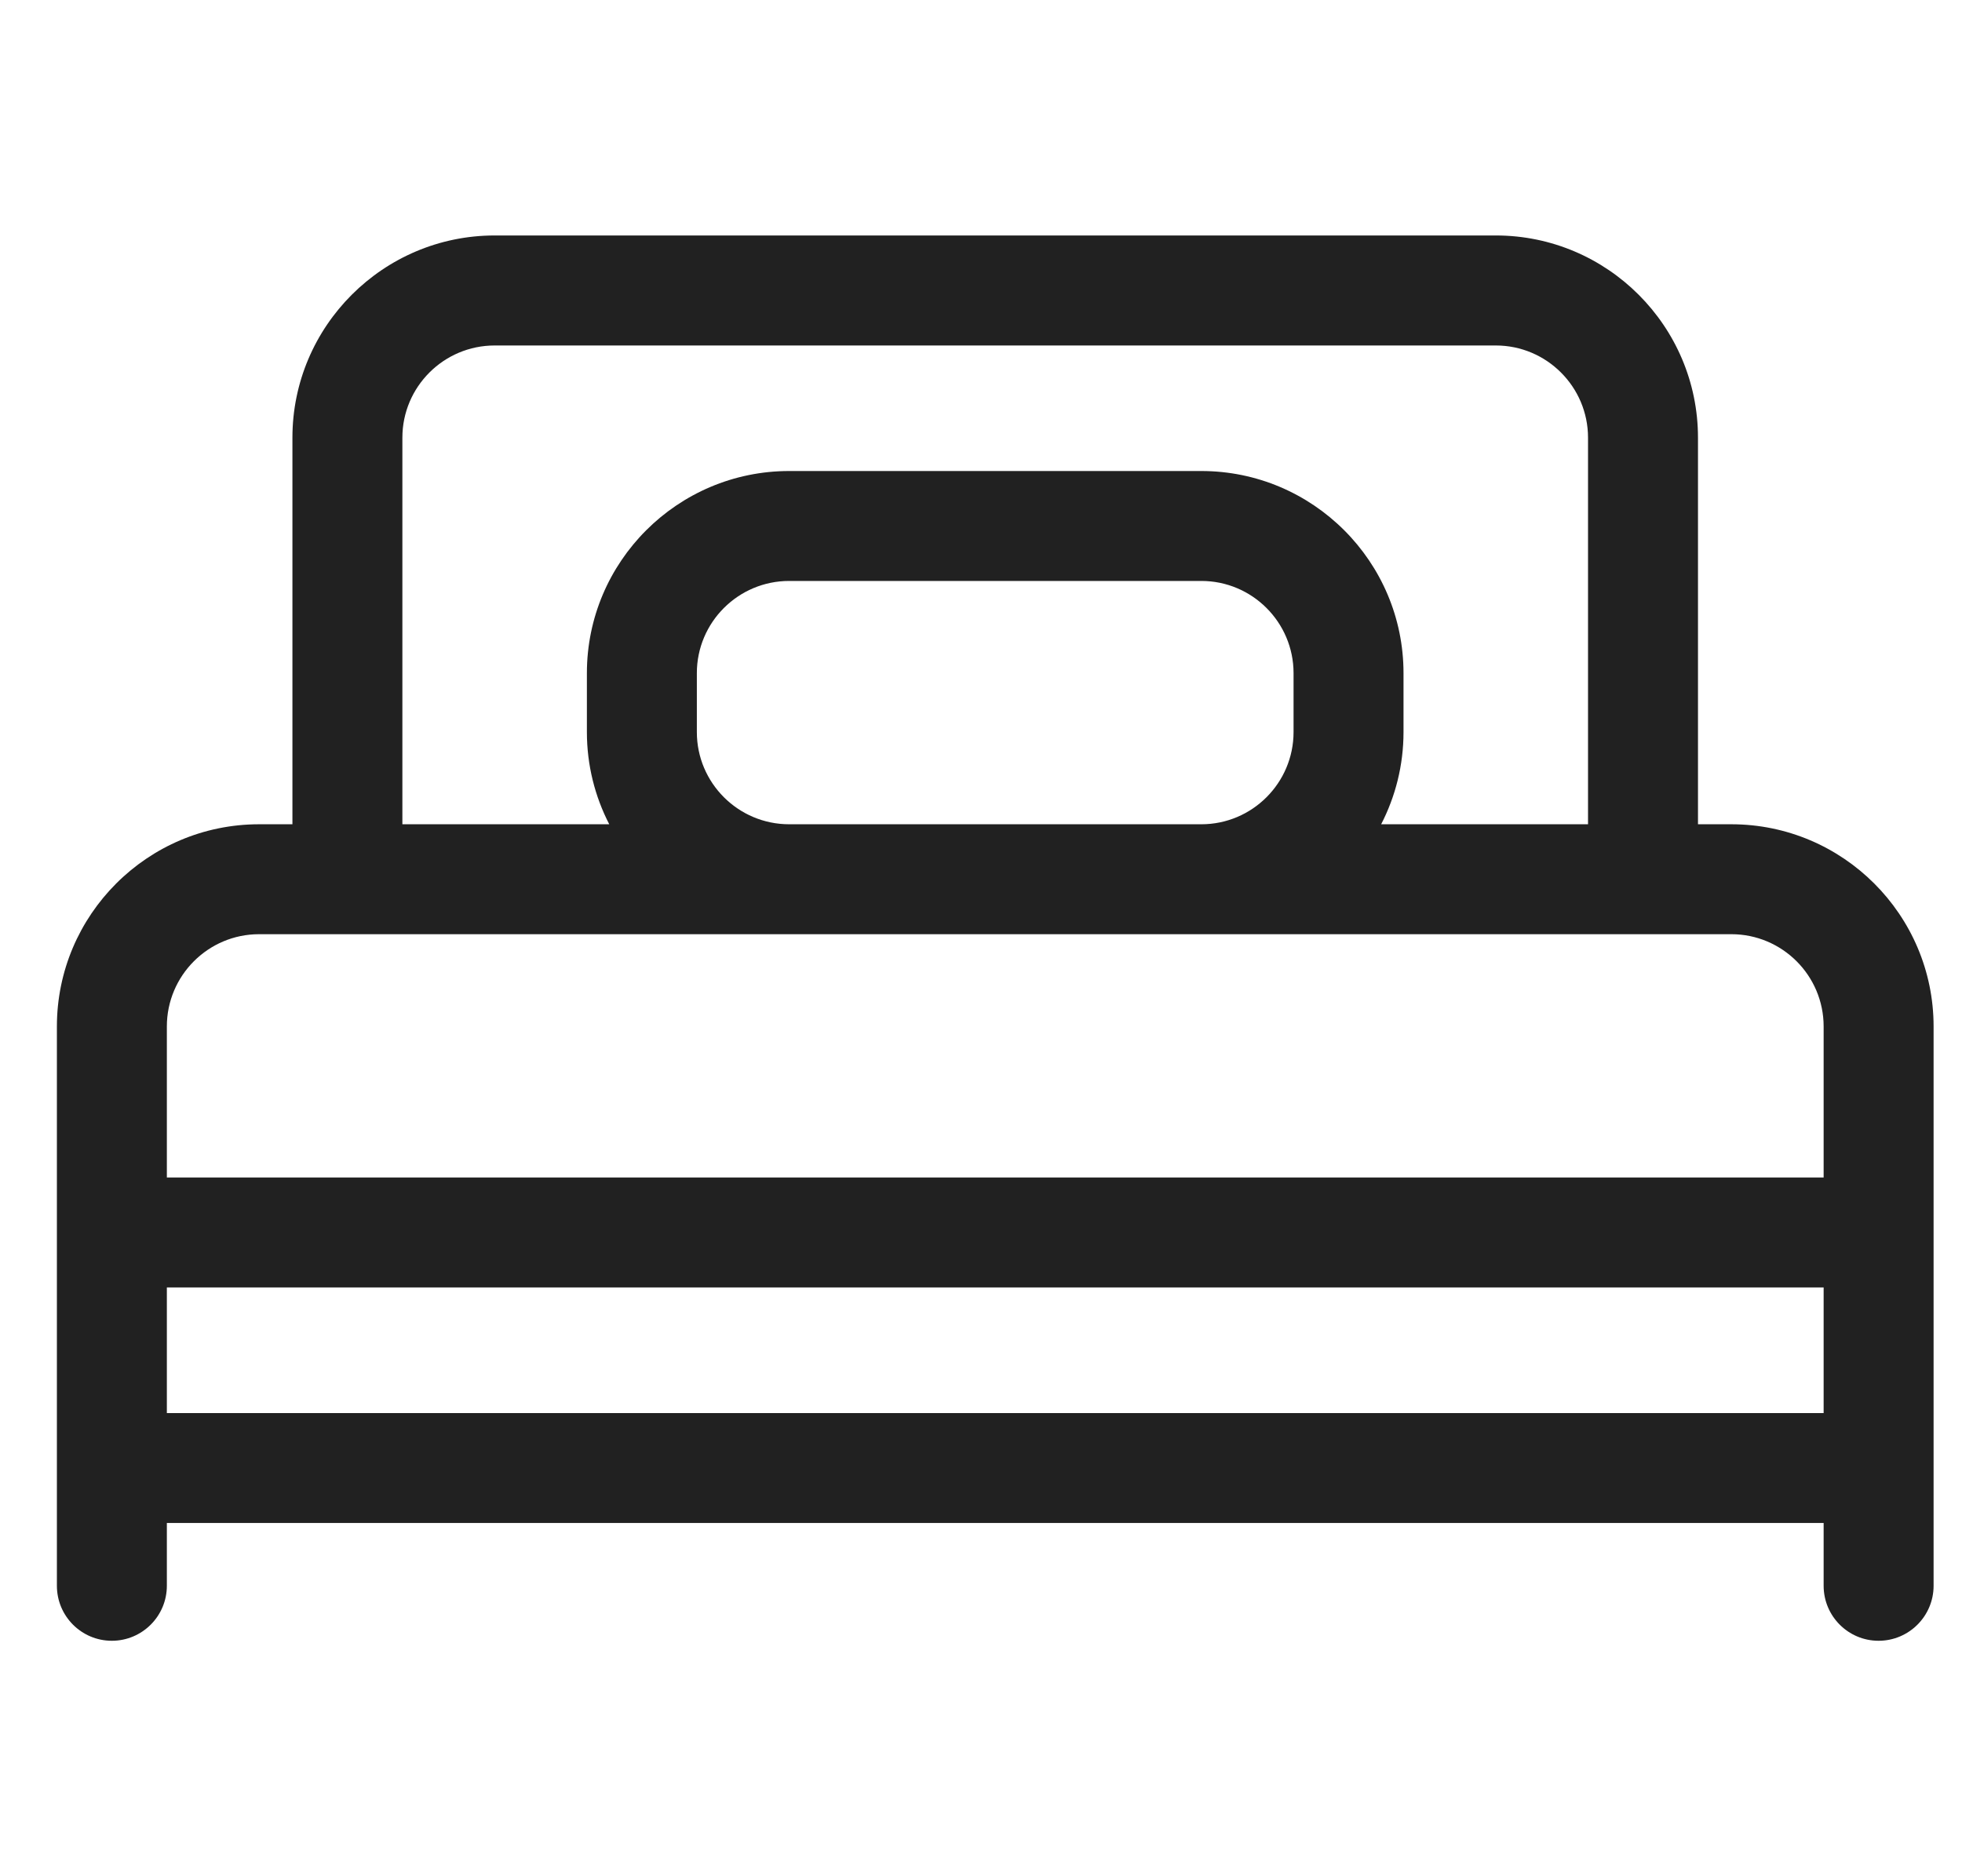 <svg width="23" height="22" viewBox="0 0 23 22" fill="none" xmlns="http://www.w3.org/2000/svg">
<g id="Bed (1) 1" clip-path="url(#clip0_3181_21091)">
<path id="Vector" d="M20.296 9.665H19.905V5.132C19.905 3.825 18.842 2.761 17.535 2.761H5.799C4.492 2.761 3.428 3.825 3.428 5.132V9.665H3.037C1.73 9.665 0.667 10.728 0.667 12.036V17.213V18.594C0.667 18.95 0.955 19.239 1.311 19.239C1.667 19.239 1.956 18.95 1.956 18.594V17.858H21.378V18.594C21.378 18.95 21.666 19.239 22.022 19.239C22.378 19.239 22.667 18.95 22.667 18.594V17.213V12.036C22.667 10.728 21.603 9.665 20.296 9.665ZM4.717 5.132C4.717 4.536 5.202 4.051 5.799 4.051H17.535C18.131 4.051 18.616 4.536 18.616 5.132V9.665H16.191C16.358 9.341 16.453 8.973 16.453 8.584V7.893C16.453 6.586 15.39 5.523 14.083 5.523H9.251C7.943 5.523 6.88 6.586 6.88 7.893V8.584C6.88 8.973 6.975 9.341 7.142 9.665H4.717V5.132ZM8.169 8.584V7.893C8.169 7.297 8.654 6.812 9.251 6.812H14.083C14.679 6.812 15.164 7.297 15.164 7.893V8.584C15.164 9.18 14.679 9.665 14.083 9.665H9.251C8.654 9.665 8.169 9.18 8.169 8.584ZM3.037 10.954H4.073H9.251H14.083H19.261H20.296C20.893 10.954 21.378 11.439 21.378 12.036V13.807H1.956V12.036C1.956 11.439 2.441 10.954 3.037 10.954ZM1.956 15.096H21.378V16.569H1.956V15.096Z" fill="#212121"/>
</g>
<defs>
<clipPath id="clip0_3181_21091">
<rect width="22" height="22" fill="white" transform="translate(0.667)"/>
</clipPath>
</defs>
</svg>
